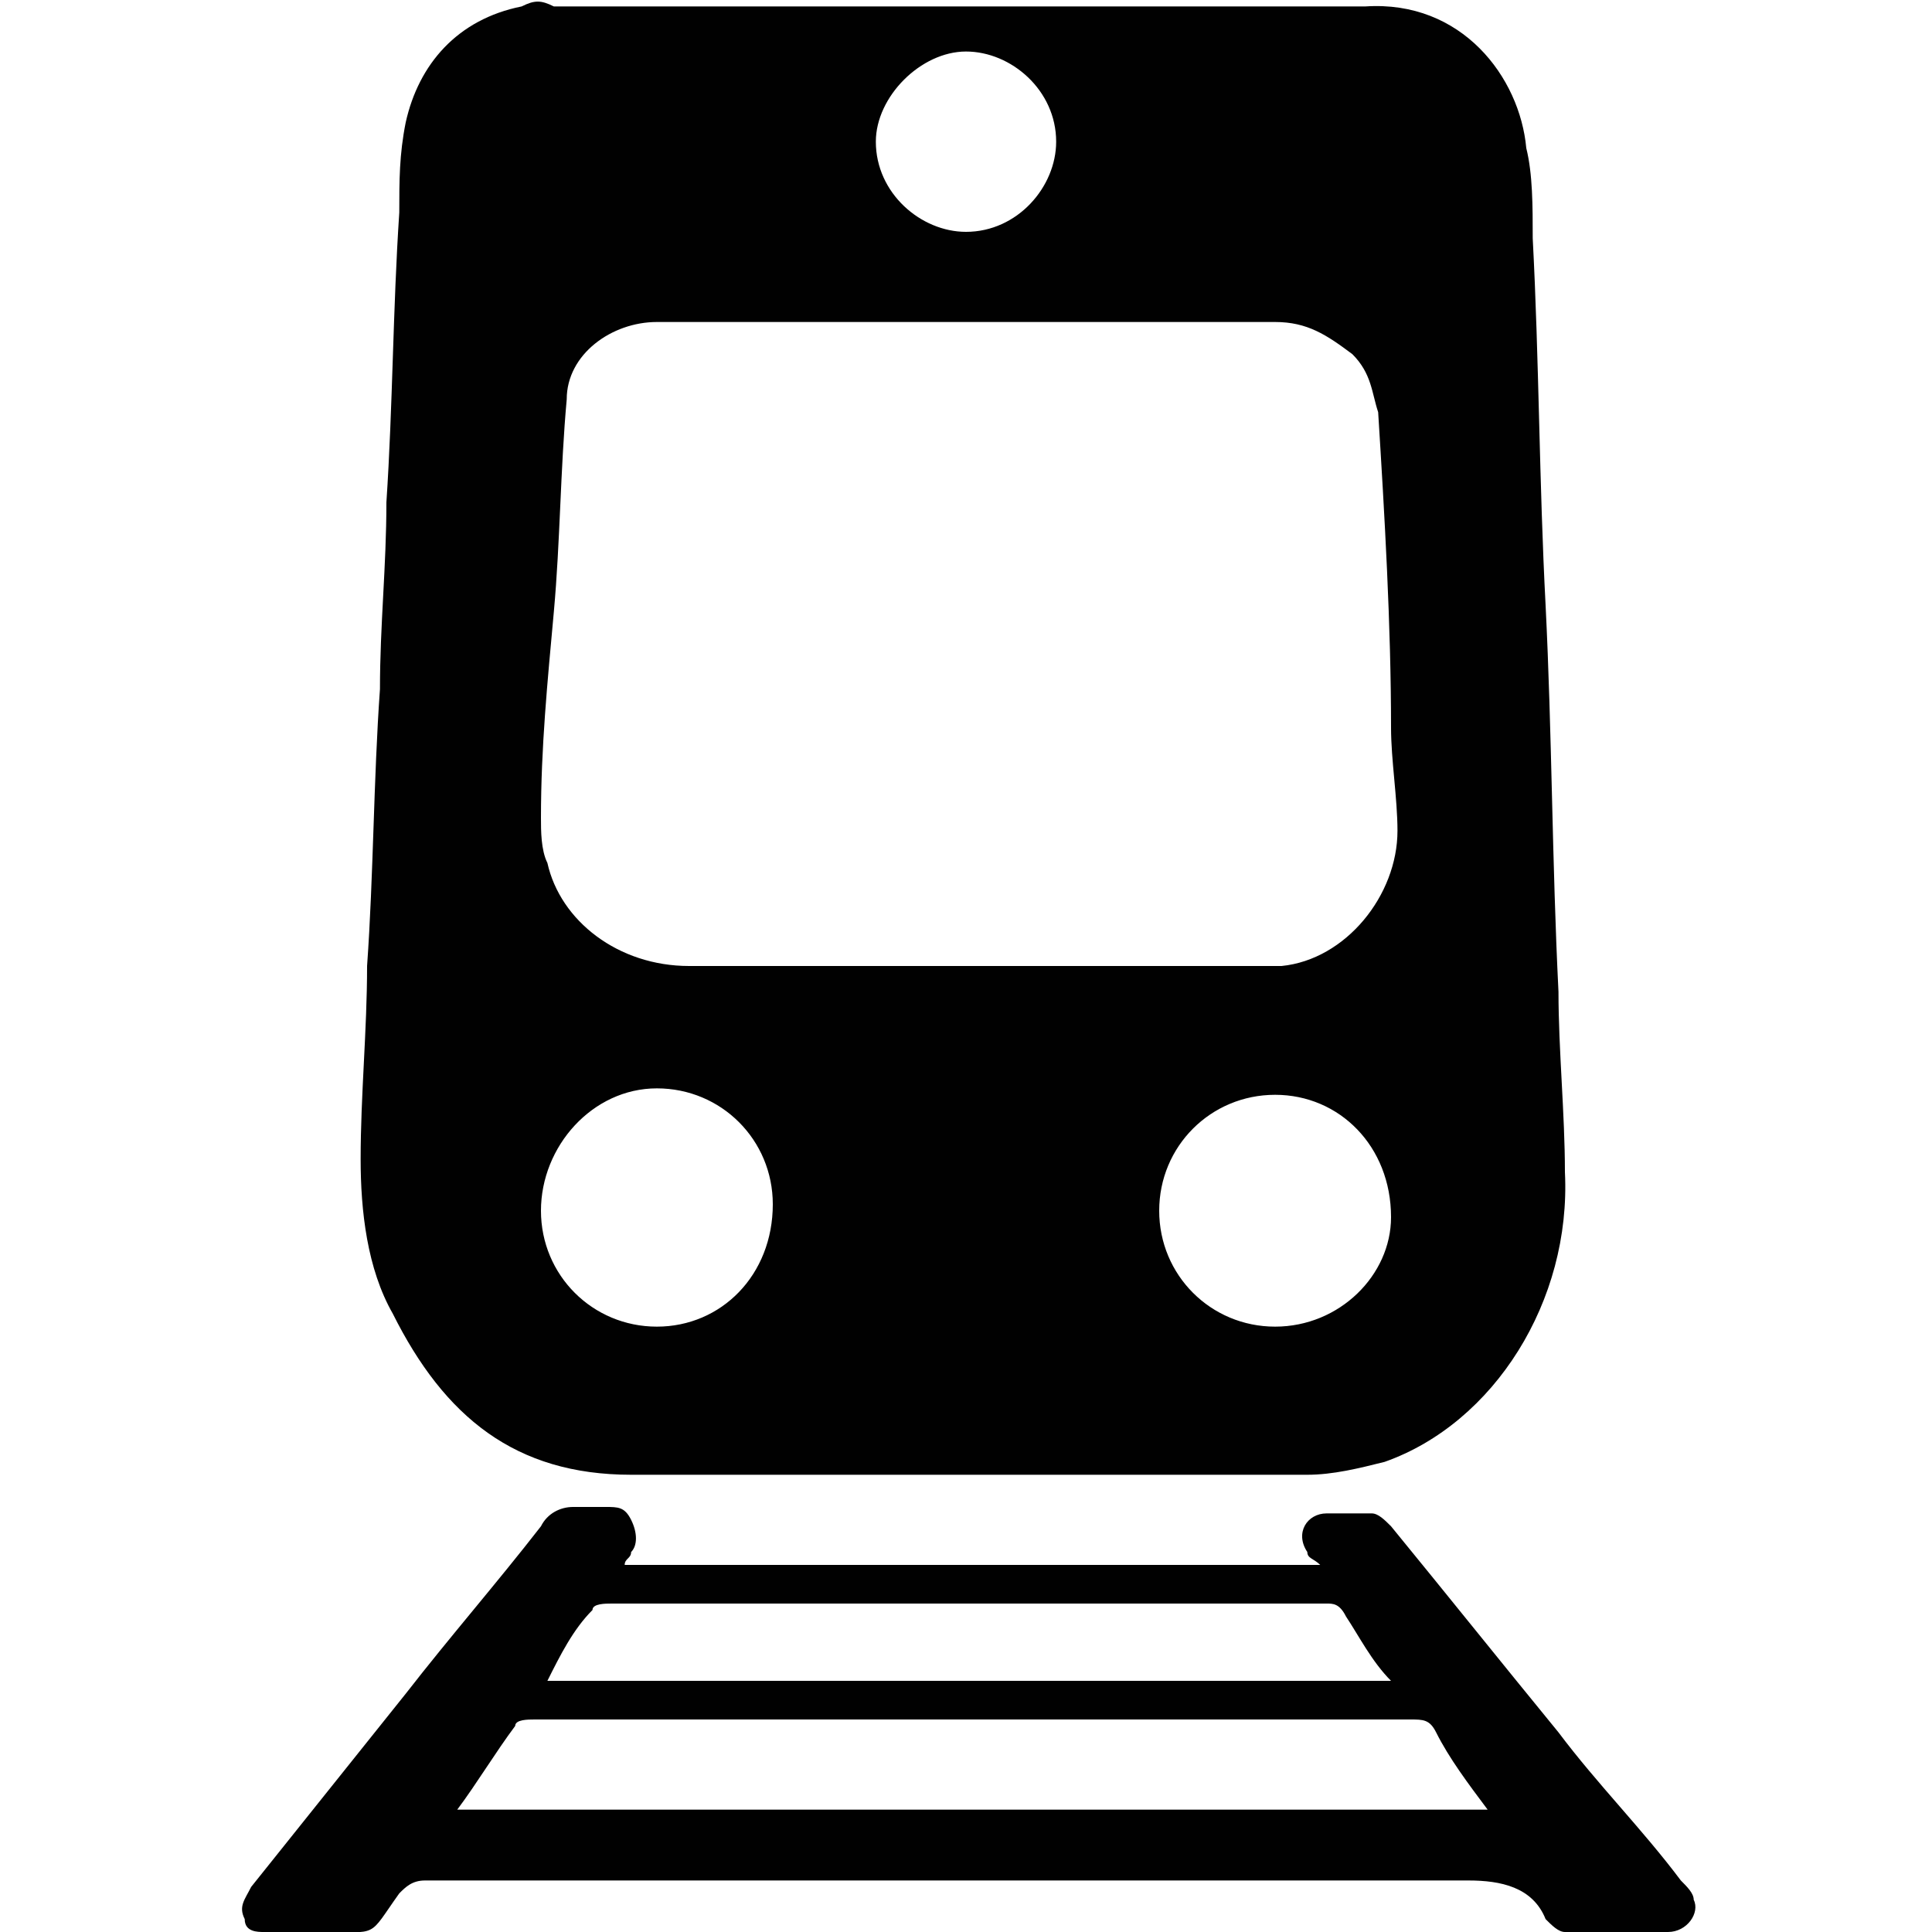 <?xml version="1.0" encoding="utf-8"?>
<!-- Generator: Adobe Illustrator 22.1.0, SVG Export Plug-In . SVG Version: 6.00 Build 0)  -->
<svg version="1.1" id="Layer_1" xmlns="http://www.w3.org/2000/svg" xmlns:xlink="http://www.w3.org/1999/xlink" x="0px" y="0px"
	 width="30px" height="30px" viewBox="0 0 30 30" style="enable-background:new 0 0 30 30;" xml:space="preserve">
<style type="text/css">
	.st0{fill:#010101;}
</style>
<g>
	<g>
		<g>
			<path class="st0" d="M24.3,18.2c0-0.9-0.1-1.9-0.1-2.8c-0.1-2-0.1-4-0.2-6c-0.1-1.9-0.1-3.8-0.2-5.7c0-0.5,0-1-0.1-1.4
				c-0.1-1.1-1-2.3-2.5-2.2c-2.1,0-4.1,0-6.2,0s-4.2,0-6.4,0C8.4,0,8.3,0,8.1,0.1C7.1,0.3,6.5,1,6.3,1.9C6.2,2.4,6.2,2.8,6.2,3.3
				C6.1,4.8,6.1,6.3,6,7.8c0,1-0.1,1.9-0.1,2.9c-0.1,1.4-0.1,2.9-0.2,4.3c0,1-0.1,2-0.1,3c0,0.8,0.1,1.7,0.5,2.4
				C6.9,22,8,22.9,9.8,22.9c3.5,0,7,0,10.5,0c0.4,0,0.8-0.1,1.2-0.2C23.2,22.1,24.4,20.2,24.3,18.2z M15,0.8c0.7,0,1.4,0.6,1.4,1.4
				c0,0.7-0.6,1.4-1.4,1.4c-0.7,0-1.4-0.6-1.4-1.4C13.6,1.5,14.3,0.8,15,0.8z M10.2,20.6c-1,0-1.8-0.8-1.8-1.8s0.8-1.9,1.8-1.9
				s1.8,0.8,1.8,1.8C12,19.8,11.2,20.6,10.2,20.6z M10.7,15c-1.1,0-2-0.7-2.2-1.6c-0.1-0.2-0.1-0.5-0.1-0.7c0-1.1,0.1-2.1,0.2-3.2
				c0.1-1.1,0.1-2.2,0.2-3.3C8.8,5.5,9.5,5,10.2,5c1.6,0,3.2,0,4.8,0s3.2,0,4.8,0c0.5,0,0.8,0.2,1.2,0.5c0.3,0.3,0.3,0.6,0.4,0.9
				c0.1,1.6,0.2,3.3,0.2,4.9c0,0.5,0.1,1.1,0.1,1.6c0,1-0.8,2-1.8,2.1c-0.2,0-0.4,0-0.6,0C16.4,15,13.5,15,10.7,15z M19.8,20.6
				c-1,0-1.8-0.8-1.8-1.8s0.8-1.8,1.8-1.8s1.8,0.8,1.8,1.9C21.6,19.8,20.8,20.6,19.8,20.6z"/>
		</g>
	</g>
	<path class="st0" d="M26.3,29.5c0-0.1-0.1-0.2-0.2-0.3c-0.6-0.8-1.3-1.5-1.9-2.3c-0.9-1.1-1.7-2.1-2.6-3.2
		c-0.1-0.1-0.2-0.2-0.3-0.2c-0.2,0-0.5,0-0.7,0c-0.3,0-0.5,0.3-0.3,0.6c0,0.1,0.1,0.1,0.2,0.2c-3.6,0-7.2,0-10.8,0
		c0-0.1,0.1-0.1,0.1-0.2c0.1-0.1,0.1-0.3,0-0.5s-0.2-0.2-0.4-0.2s-0.4,0-0.5,0c-0.2,0-0.4,0.1-0.5,0.3c-0.7,0.9-1.4,1.7-2.1,2.6
		c-0.8,1-1.6,2-2.4,3c-0.1,0.2-0.2,0.3-0.1,0.5C3.8,30,4,30,4.1,30c0.3,0,0.6,0,0.9,0c0.9,0,0.7,0.1,1.2-0.6
		c0.1-0.1,0.2-0.2,0.4-0.2c5.4,0,10.8,0,16.2,0c0.5,0,1,0.1,1.2,0.6l0,0c0.1,0.1,0.2,0.2,0.3,0.2c0.5,0,1.1,0,1.6,0
		C26.2,30,26.4,29.7,26.3,29.5z M9.2,25c0-0.1,0.2-0.1,0.3-0.1c3,0,6,0,9,0c0.7,0,1.4,0,2.1,0l0,0l0,0c0.1,0,0.2,0,0.3,0.2
		c0.2,0.3,0.4,0.7,0.7,1l0,0c-4.4,0-8.7,0-13.1,0l0,0C8.7,25.7,8.9,25.3,9.2,25z M7.1,28.1c0.3-0.4,0.6-0.9,0.9-1.3
		c0-0.1,0.2-0.1,0.3-0.1c2,0,3.9,0,5.9,0c2.6,0,5.1,0,7.7,0c0.2,0,0.3,0,0.4,0.2c0.2,0.4,0.5,0.8,0.8,1.2
		C17.6,28.1,12.4,28.1,7.1,28.1z"/>
</g>
</svg>
